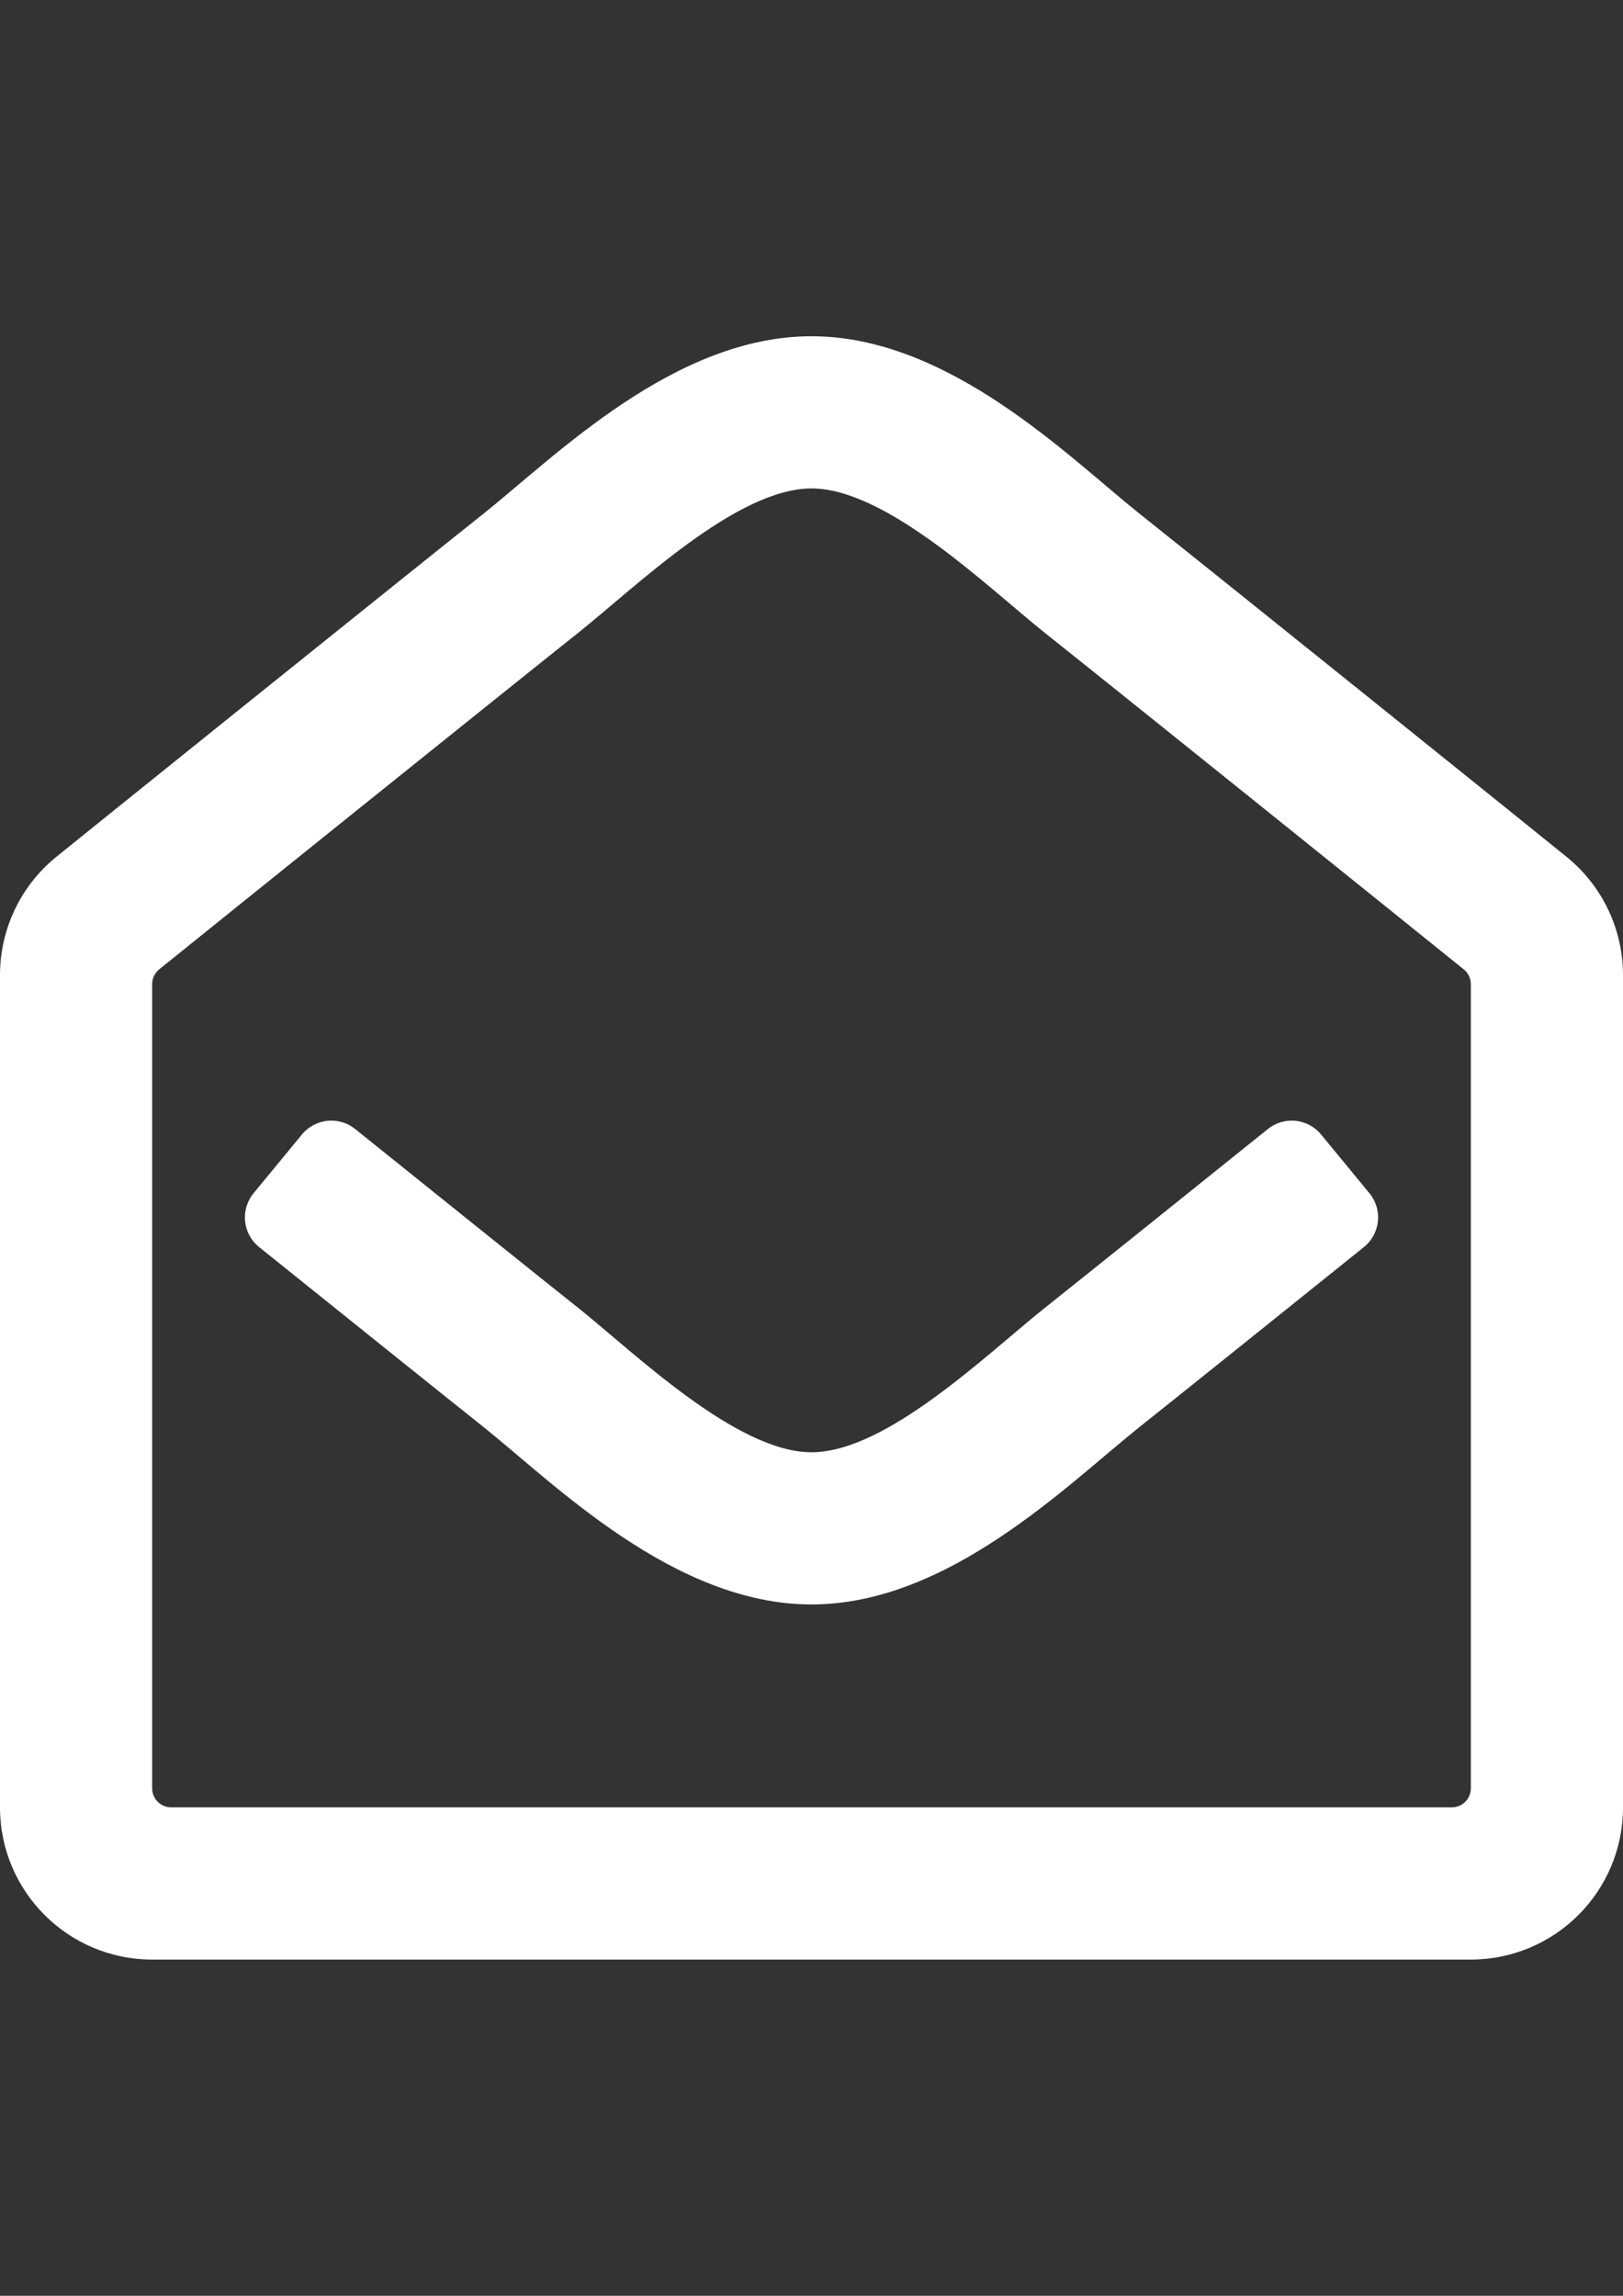<?xml version="1.0" encoding="utf-8"?>
<!-- Generator: Adobe Illustrator 16.0.0, SVG Export Plug-In . SVG Version: 6.00 Build 0)  -->
<!DOCTYPE svg PUBLIC "-//W3C//DTD SVG 1.1//EN" "http://www.w3.org/Graphics/SVG/1.1/DTD/svg11.dtd">
<svg version="1.1" id="Livello_1" focusable="false"
	 xmlns="http://www.w3.org/2000/svg" xmlns:xlink="http://www.w3.org/1999/xlink" x="0px" y="0px" width="595.279px"
	 height="841.89px" viewBox="0 0 595.279 841.89" enable-background="new 0 0 595.279 841.89" xml:space="preserve">
<rect x="0" y="0" width="595.279" height="841.89" fill="#333333" stroke="none"/>
<path fill="#FFFFFF" d="M575.033,314.581C569.573,310.066,445.138,210,417.783,188.25c-25.7-20.542-69.642-64.945-120.144-64.945
	c-50.232,0-93.752,43.852-120.143,64.945c-28.442,22.613-152.39,122.306-157.134,126.205C7.472,325.056,0,340.872,0,357.563v305.214
	c0,30.822,24.985,55.809,55.808,55.809h483.665c30.821,0,55.807-24.986,55.807-55.809V357.591
	C595.28,340.953,587.857,325.183,575.033,314.581z M539.473,655.802c0,3.852-3.124,6.975-6.977,6.975H62.783
	c-3.853,0-6.976-3.123-6.976-6.975V360.89c0-2.108,0.948-4.099,2.588-5.423c18.451-14.898,126.488-101.795,153.894-123.583
	c21.12-16.869,57.91-52.772,85.351-52.772c27.547,0,64.942,36.472,85.351,52.772c27.407,21.79,135.453,108.7,153.896,123.609
	c1.637,1.324,2.587,3.316,2.586,5.421V655.802z M502.278,437.566c4.94,5.998,4.029,14.877-2.028,19.744
	c-33.688,27.07-68.915,55.338-82.466,66.111c-26.392,21.094-69.911,64.945-120.144,64.945c-50.52,0-94.509-44.455-120.143-64.945
	c-13.114-10.426-48.534-38.848-82.464-66.113c-6.058-4.869-6.968-13.746-2.029-19.744l17.74-21.542
	c4.857-5.898,13.553-6.793,19.508-2.007c33.273,26.742,68.093,54.685,82.037,65.773c20.408,16.301,57.804,52.771,85.351,52.771
	c27.441,0,64.232-35.902,85.351-52.771c13.945-11.086,48.767-39.031,82.041-65.77c5.955-4.786,14.65-3.89,19.507,2.008
	L502.278,437.566L502.278,437.566z"/>
</svg>
